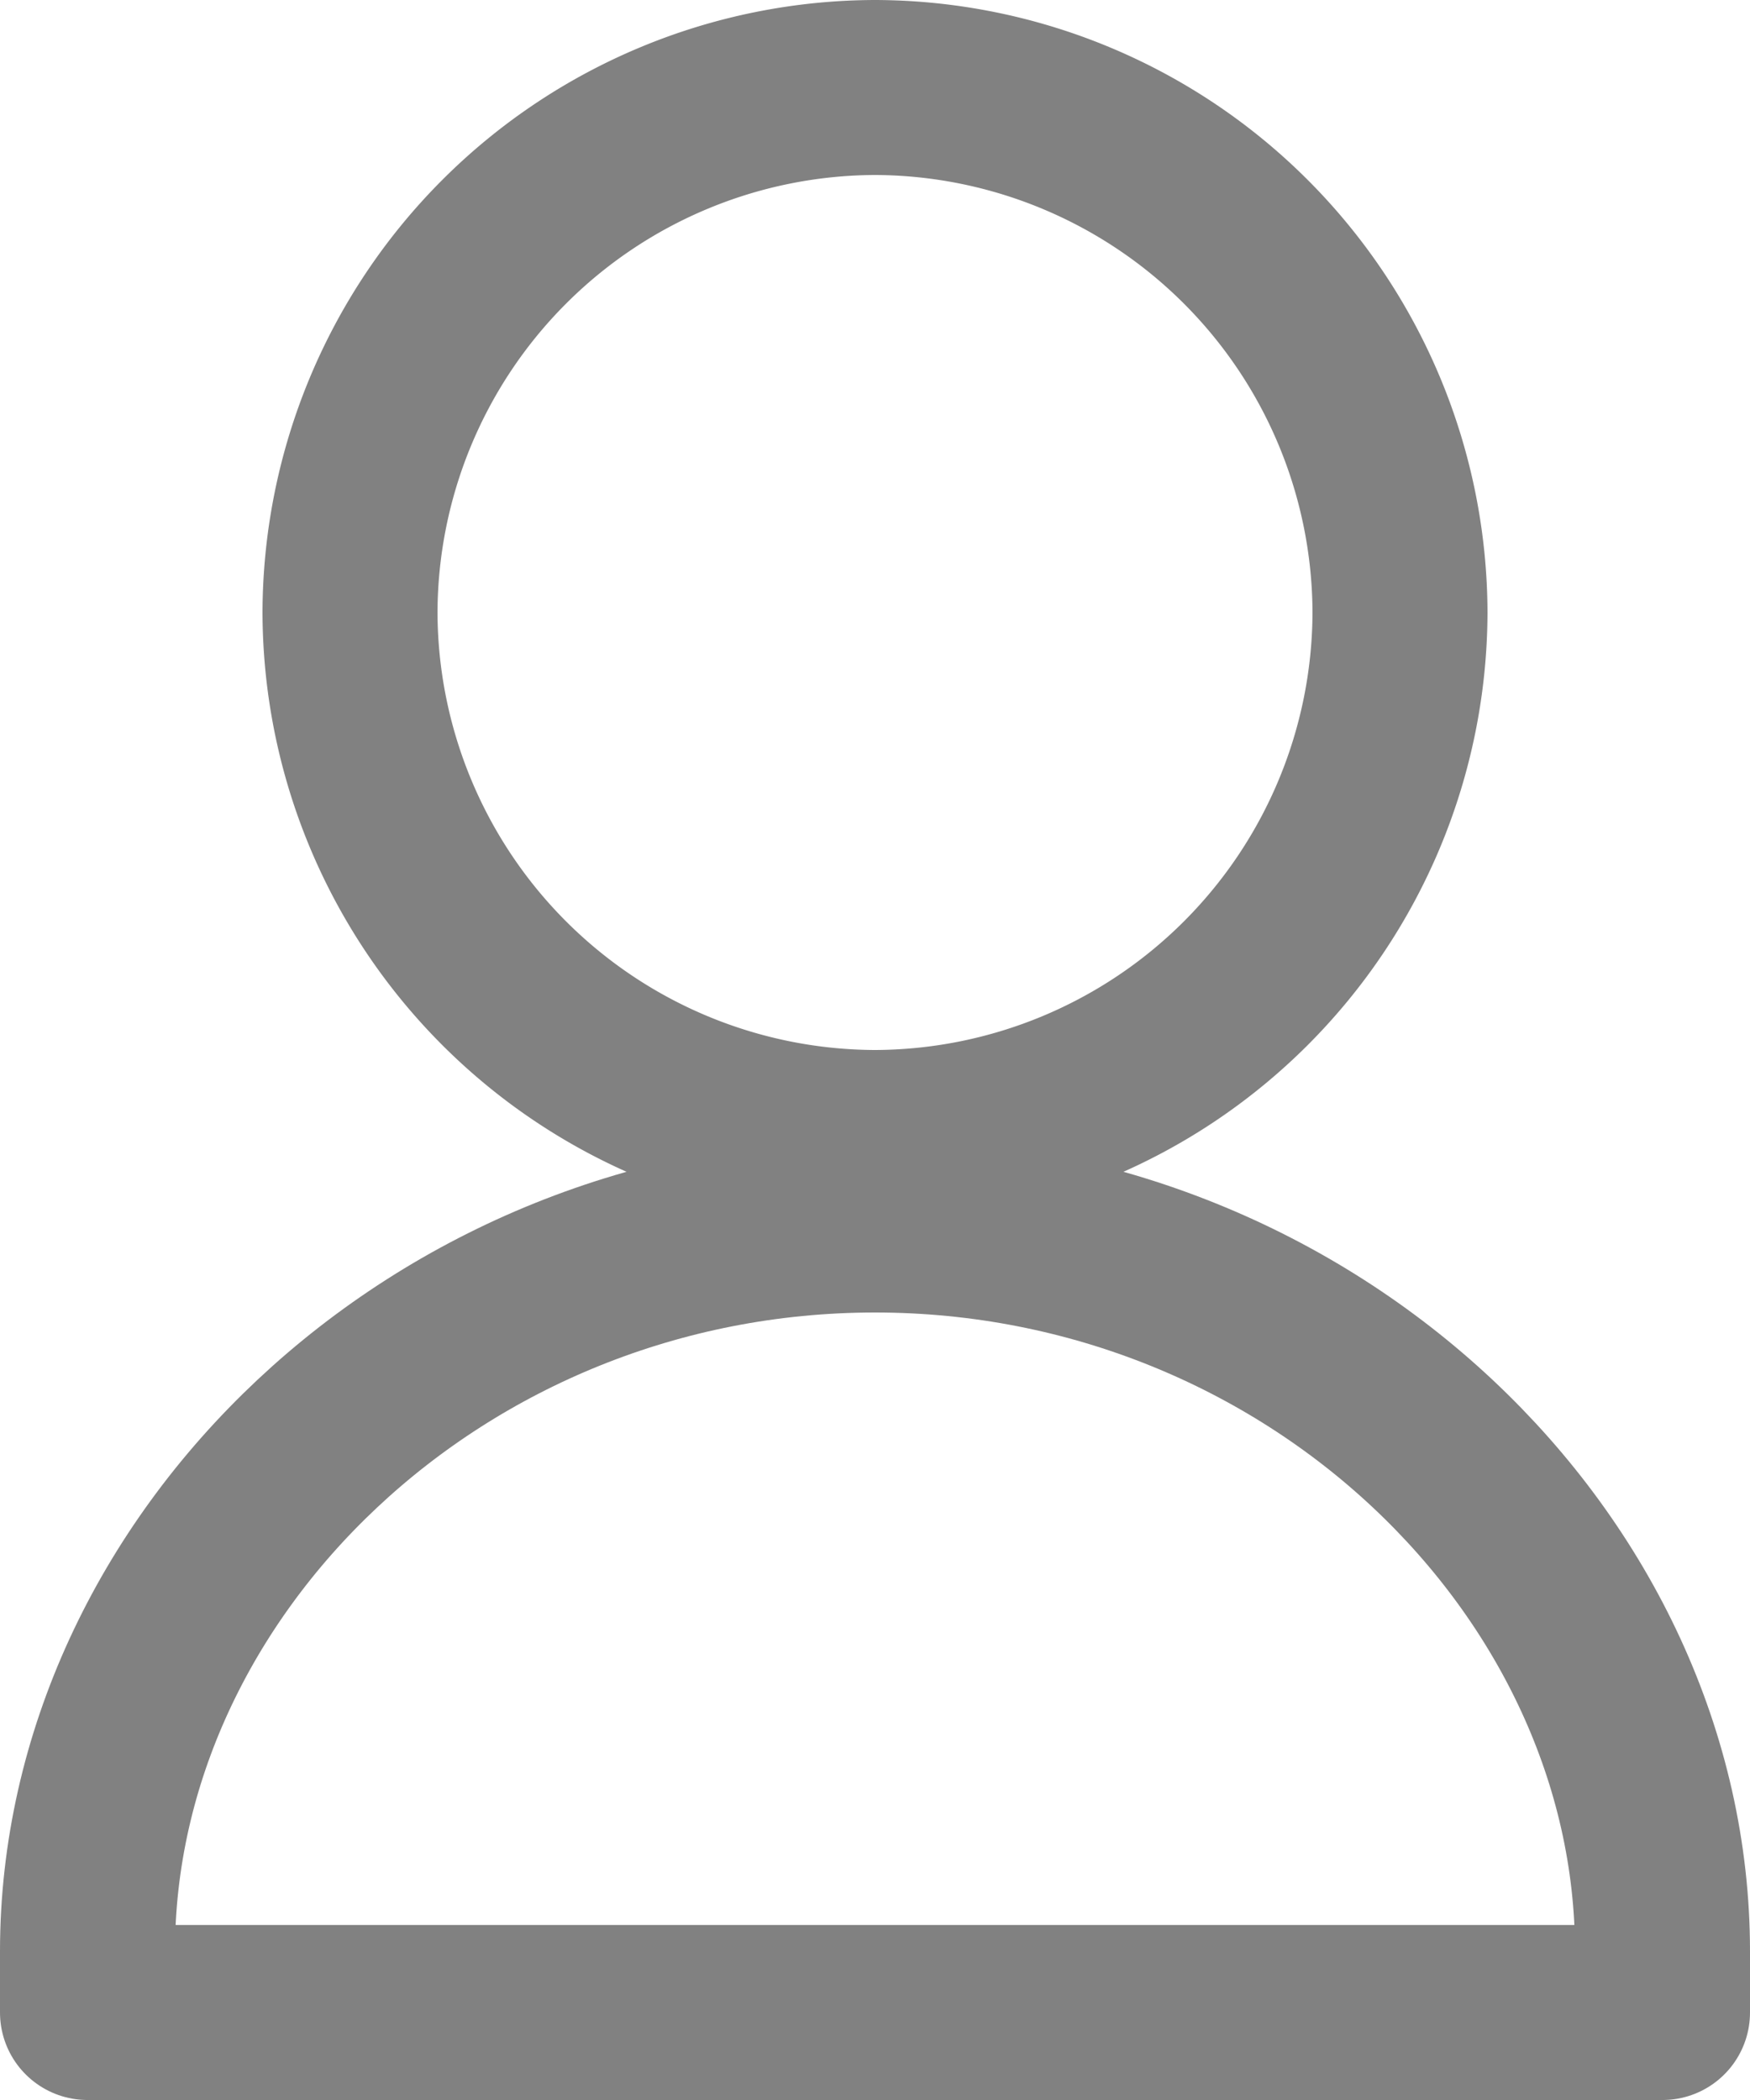<svg id="Group_139" data-name="Group 139" xmlns="http://www.w3.org/2000/svg" viewBox="493 565.1 20 24">
  <defs>
    <style>
      .cls-1 {
        fill: none;
        stroke: #818181;
        stroke-linecap: round;
        stroke-linejoin: round;
        stroke-miterlimit: 10;
        stroke-width: 2px;
      }
    </style>
  </defs>
  <g id="Group_104" data-name="Group 104">
    <g id="Group_67" data-name="Group 67" transform="translate(612 848.1)">
      <path id="Path_479" data-name="Path 479" class="cls-1" d="M-103-276a6.018,6.018,0,0,1-6,6,6.018,6.018,0,0,1-6-6,6.018,6.018,0,0,1,6-6A6.018,6.018,0,0,1-103-276Z"/>
      <path id="Path_480" data-name="Path 480" class="cls-1" d="M-118-260.7c0-4.4,4-8.3,9-8.3s9,3.9,9,8.3v.7h-18Z"/>
    </g>
  </g>
</svg>
